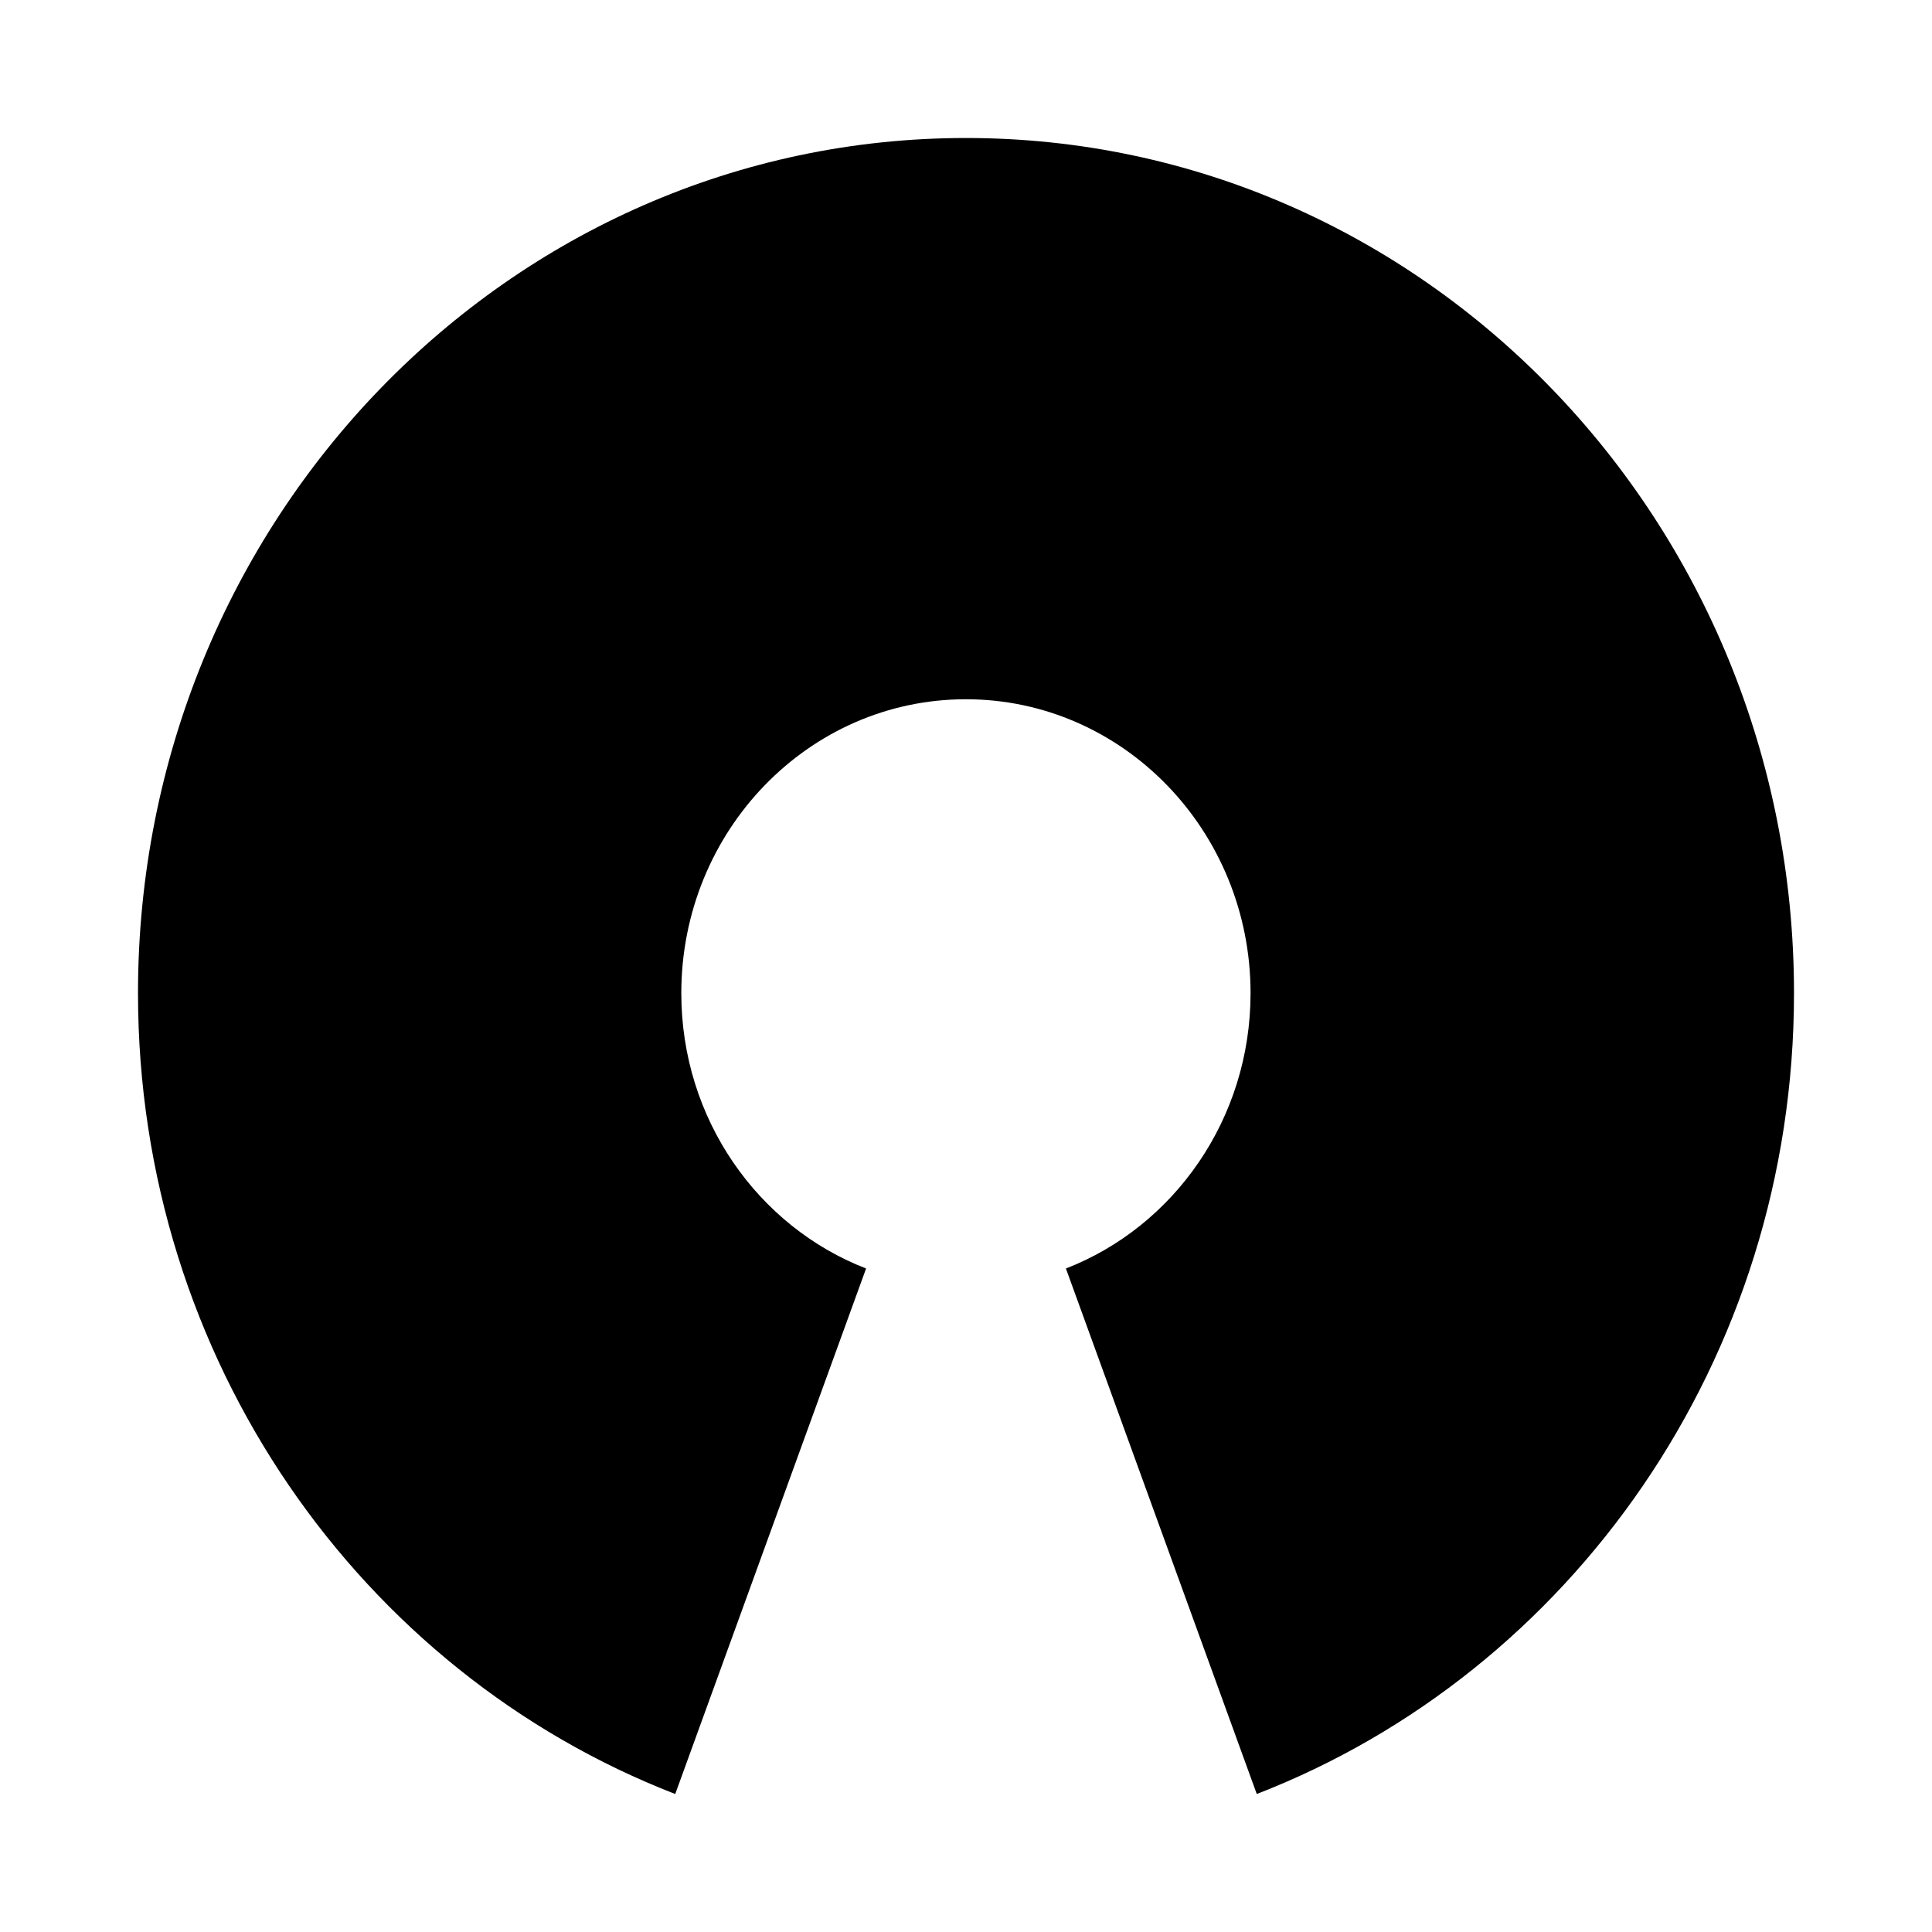 <?xml version="1.0" encoding="utf-8"?>
<svg fill="#000000" width="800px" height="800px" viewBox="0 0 14 14" role="img" focusable="false" aria-hidden="true" xmlns="http://www.w3.org/2000/svg"><path d="M 7,1 C 3.686,1 1,3.774 1,7.197 1,9.854 2.619,12.119 4.893,13 L 6.276,9.192 C 5.494,8.889 4.937,8.11 4.937,7.197 c 0,-1.176 0.923,-2.13 2.062,-2.13 1.139,0 2.063,0.954 2.063,2.13 0,0.913 -0.557,1.692 -1.338,1.995 L 9.107,13 C 11.381,12.119 13,9.854 13,7.197 13,3.774 10.314,1 7,1 Z"/></svg>